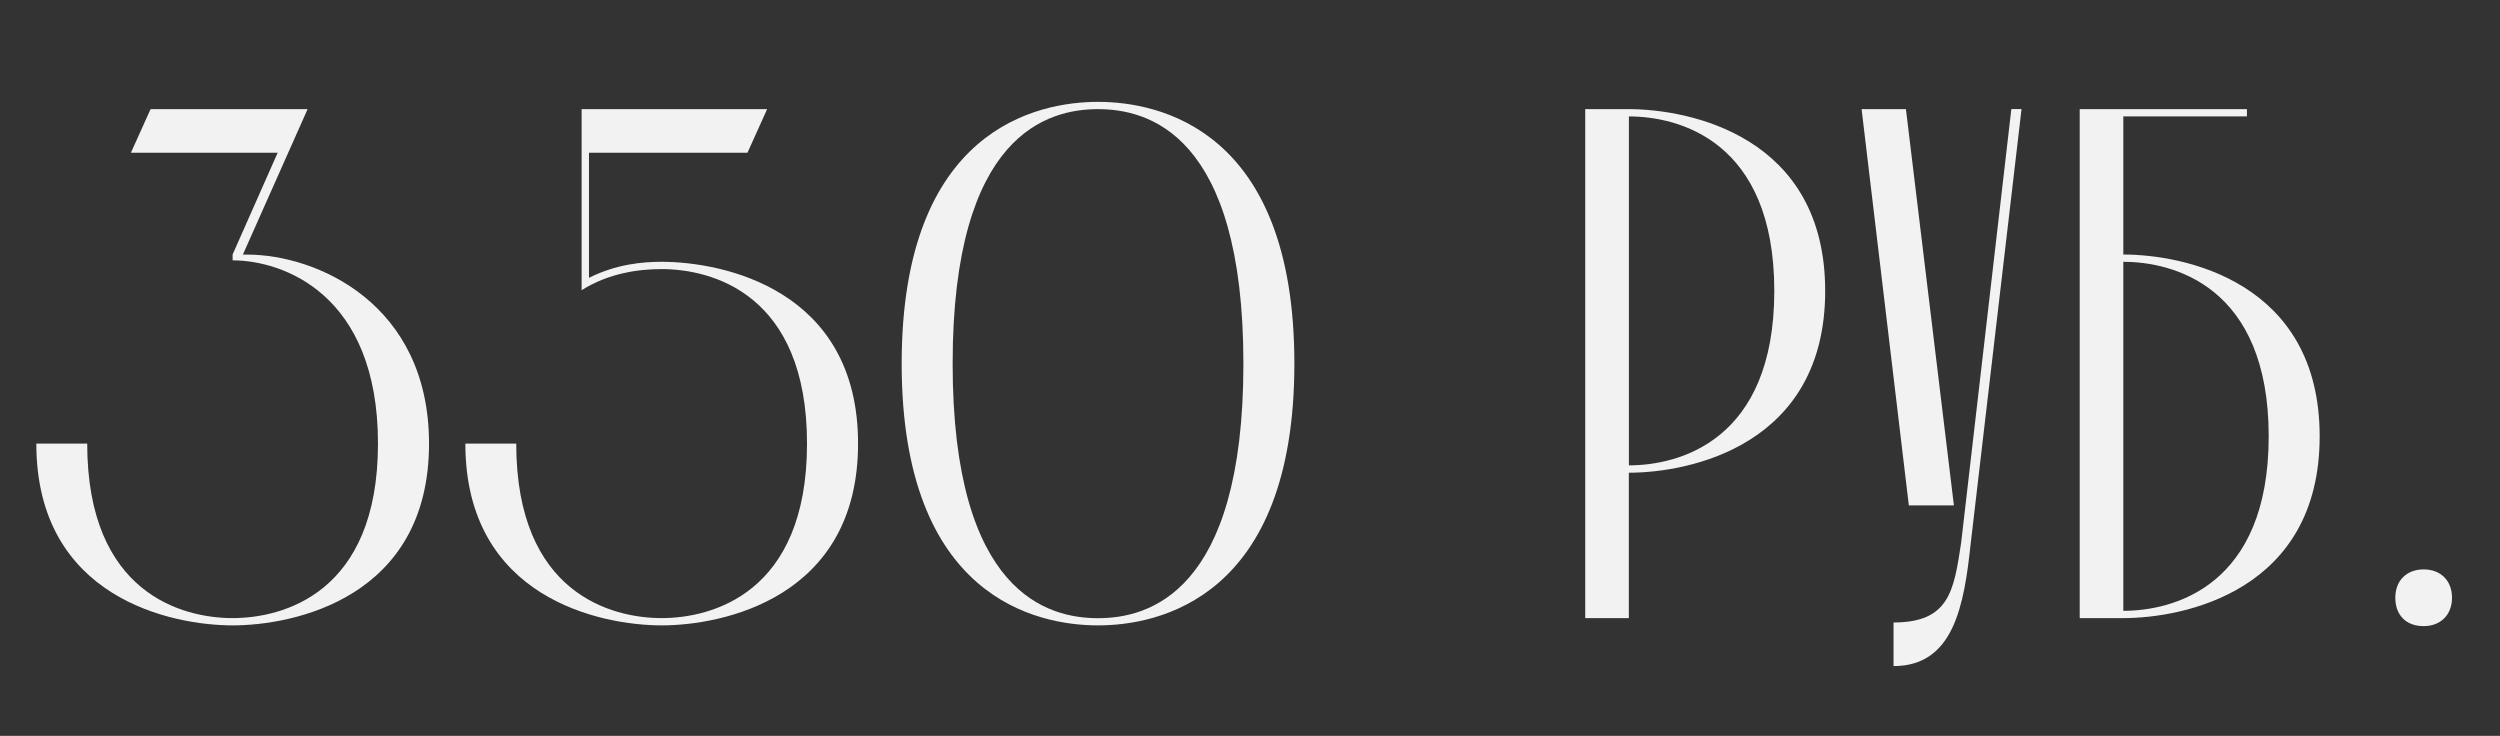<?xml version="1.0" encoding="UTF-8"?> <svg xmlns="http://www.w3.org/2000/svg" width="309.01" height="90.96" viewBox="0 0 309.01 90.96"><rect x="0" y="0" width="309.01" height="90.96" fill="#333333" stroke="none"/> <defs> <style> .cls-1 { fill: #f2f2f2; } </style> </defs> <g id="_лой_1" data-name="Слой 1"></g> <g id="_лой_2" data-name="Слой 2"> <g id="_лой_1-2" data-name="Слой 1"> <g> <path class="cls-1" d="M53.03,54.83c0,19.14-16.81,22.47-24.27,22.47s-24.27-3.33-24.27-22.47h6.29c0,18.6,11.86,21.57,17.97,21.57s17.97-2.97,17.97-21.57-11.86-22.65-17.97-22.65v-.72l5.57-12.58H16.18l2.43-5.39h19.41l-8,17.98h.54c8.54,0,22.47,6.02,22.47,23.37Z"></path> <path class="cls-1" d="M71.9,13.49h22.92l-2.43,5.39h-19.59v15.46c3.42-1.71,6.65-1.98,8.99-1.98,7.46,0,24.27,3.33,24.27,22.47s-16.81,22.47-24.27,22.47-24.27-3.33-24.27-22.47h6.29c0,18.6,11.86,21.57,17.97,21.57s17.97-2.97,17.97-21.57-11.86-21.57-17.97-21.57c-2.7,0-6.47,.45-9.89,2.61V13.49Z"></path> <path class="cls-1" d="M135.72,12.59c7.46,0,24.27,3.33,24.27,32.35s-16.81,32.36-24.27,32.36-24.27-3.33-24.27-32.36,16.81-32.35,24.27-32.35Zm0,.9c-6.11,0-17.97,2.97-17.97,31.46s11.86,31.46,17.97,31.46,17.97-2.97,17.97-31.46-11.86-31.46-17.97-31.46Z"></path> <path class="cls-1" d="M225.6,35.96c0,19.14-16.81,22.47-24.27,22.47v17.97h-5.39V13.49h5.39c7.46,0,24.27,3.33,24.27,22.47Zm-6.29,0c0-18.6-11.86-21.57-17.97-21.57V57.52c6.11,0,17.97-2.96,17.97-21.57Z"></path> <path class="cls-1" d="M230.1,13.49h5.48l5.93,48.98h-5.57l-5.84-48.98Zm3.95,68.84v-5.39c6.92,0,7.46-3.95,8.36-9.89l6.2-53.57h1.26l-6.29,53.75c-.81,7.55-2.07,15.1-9.53,15.1Z"></path> <path class="cls-1" d="M262.45,31.46c7.46,0,24.27,3.32,24.27,22.47s-16.81,22.47-24.27,22.47h-5.39V13.49h20.67v.9h-15.28V31.46Zm0,44.04c6.11,0,17.97-2.96,17.97-21.57s-11.86-21.57-17.97-21.57v43.14Z"></path> <path class="cls-1" d="M299.57,70.38c2.16,0,3.51,1.44,3.51,3.5s-1.35,3.51-3.51,3.51-3.5-1.35-3.5-3.51,1.44-3.5,3.5-3.5Z"></path> </g> </g> </g> </svg> 
